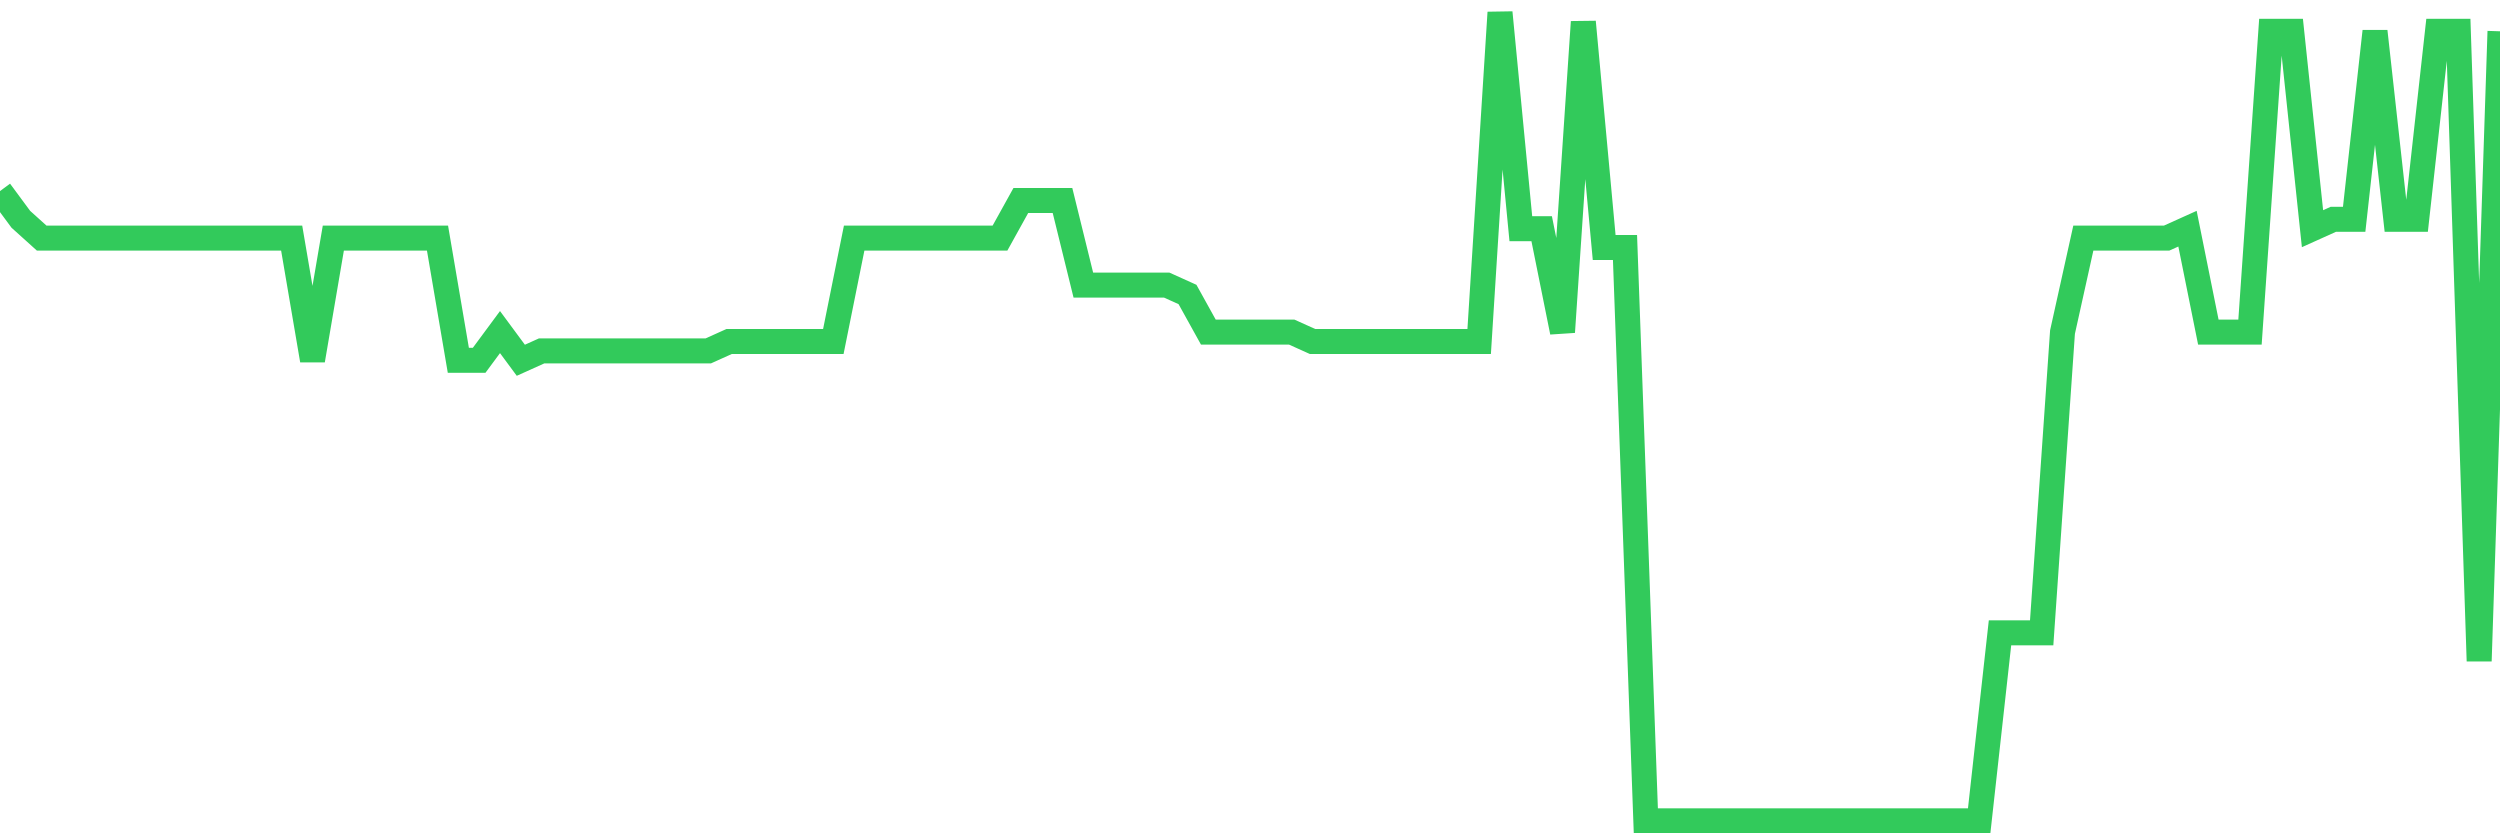 <svg
  xmlns="http://www.w3.org/2000/svg"
  xmlns:xlink="http://www.w3.org/1999/xlink"
  width="120"
  height="40"
  viewBox="0 0 120 40"
  preserveAspectRatio="none"
>
  <polyline
    points="0,9.172 1,10.526 2,11.428 3,11.428 4,11.428 5,11.428 6,11.428 7,11.428 8,11.428 9,11.428 10,11.428 11,11.428 12,11.428 13,11.428 14,11.428 15,17.293 16,11.428 17,11.428 18,11.428 19,11.428 20,11.428 21,11.428 22,17.293 23,17.293 24,15.94 25,17.293 26,16.842 27,16.842 28,16.842 29,16.842 30,16.842 31,16.842 32,16.842 33,16.842 34,16.842 35,16.391 36,16.391 37,16.391 38,16.391 39,16.391 40,16.391 41,11.428 42,11.428 43,11.428 44,11.428 45,11.428 46,11.428 47,11.428 48,11.428 49,9.623 50,9.623 51,9.623 52,13.684 53,13.684 54,13.684 55,13.684 56,13.684 57,14.135 58,15.94 59,15.94 60,15.94 61,15.94 62,15.94 63,16.391 64,16.391 65,16.391 66,16.391 67,16.391 68,16.391 69,16.391 70,16.391 71,16.391 72,0.6 73,10.977 74,10.977 75,15.94 76,1.051 77,11.879 78,11.879 79,39.4 80,39.4 81,39.4 82,39.4 83,39.4 84,39.4 85,39.4 86,39.4 87,39.4 88,39.4 89,39.4 90,39.4 91,39.4 92,39.4 93,39.4 94,39.4 95,39.4 96,30.377 97,30.377 98,30.377 99,15.94 100,11.428 101,11.428 102,11.428 103,11.428 104,11.428 105,10.977 106,15.94 107,15.94 108,15.94 109,1.502 110,1.502 111,10.977 112,10.526 113,10.526 114,1.502 115,10.526 116,10.526 117,1.502 118,1.502 119,31.73 120,1.502"
    fill="none"
    stroke="#32ca5b"
    stroke-width="1.2"
  >
  </polyline>
</svg>